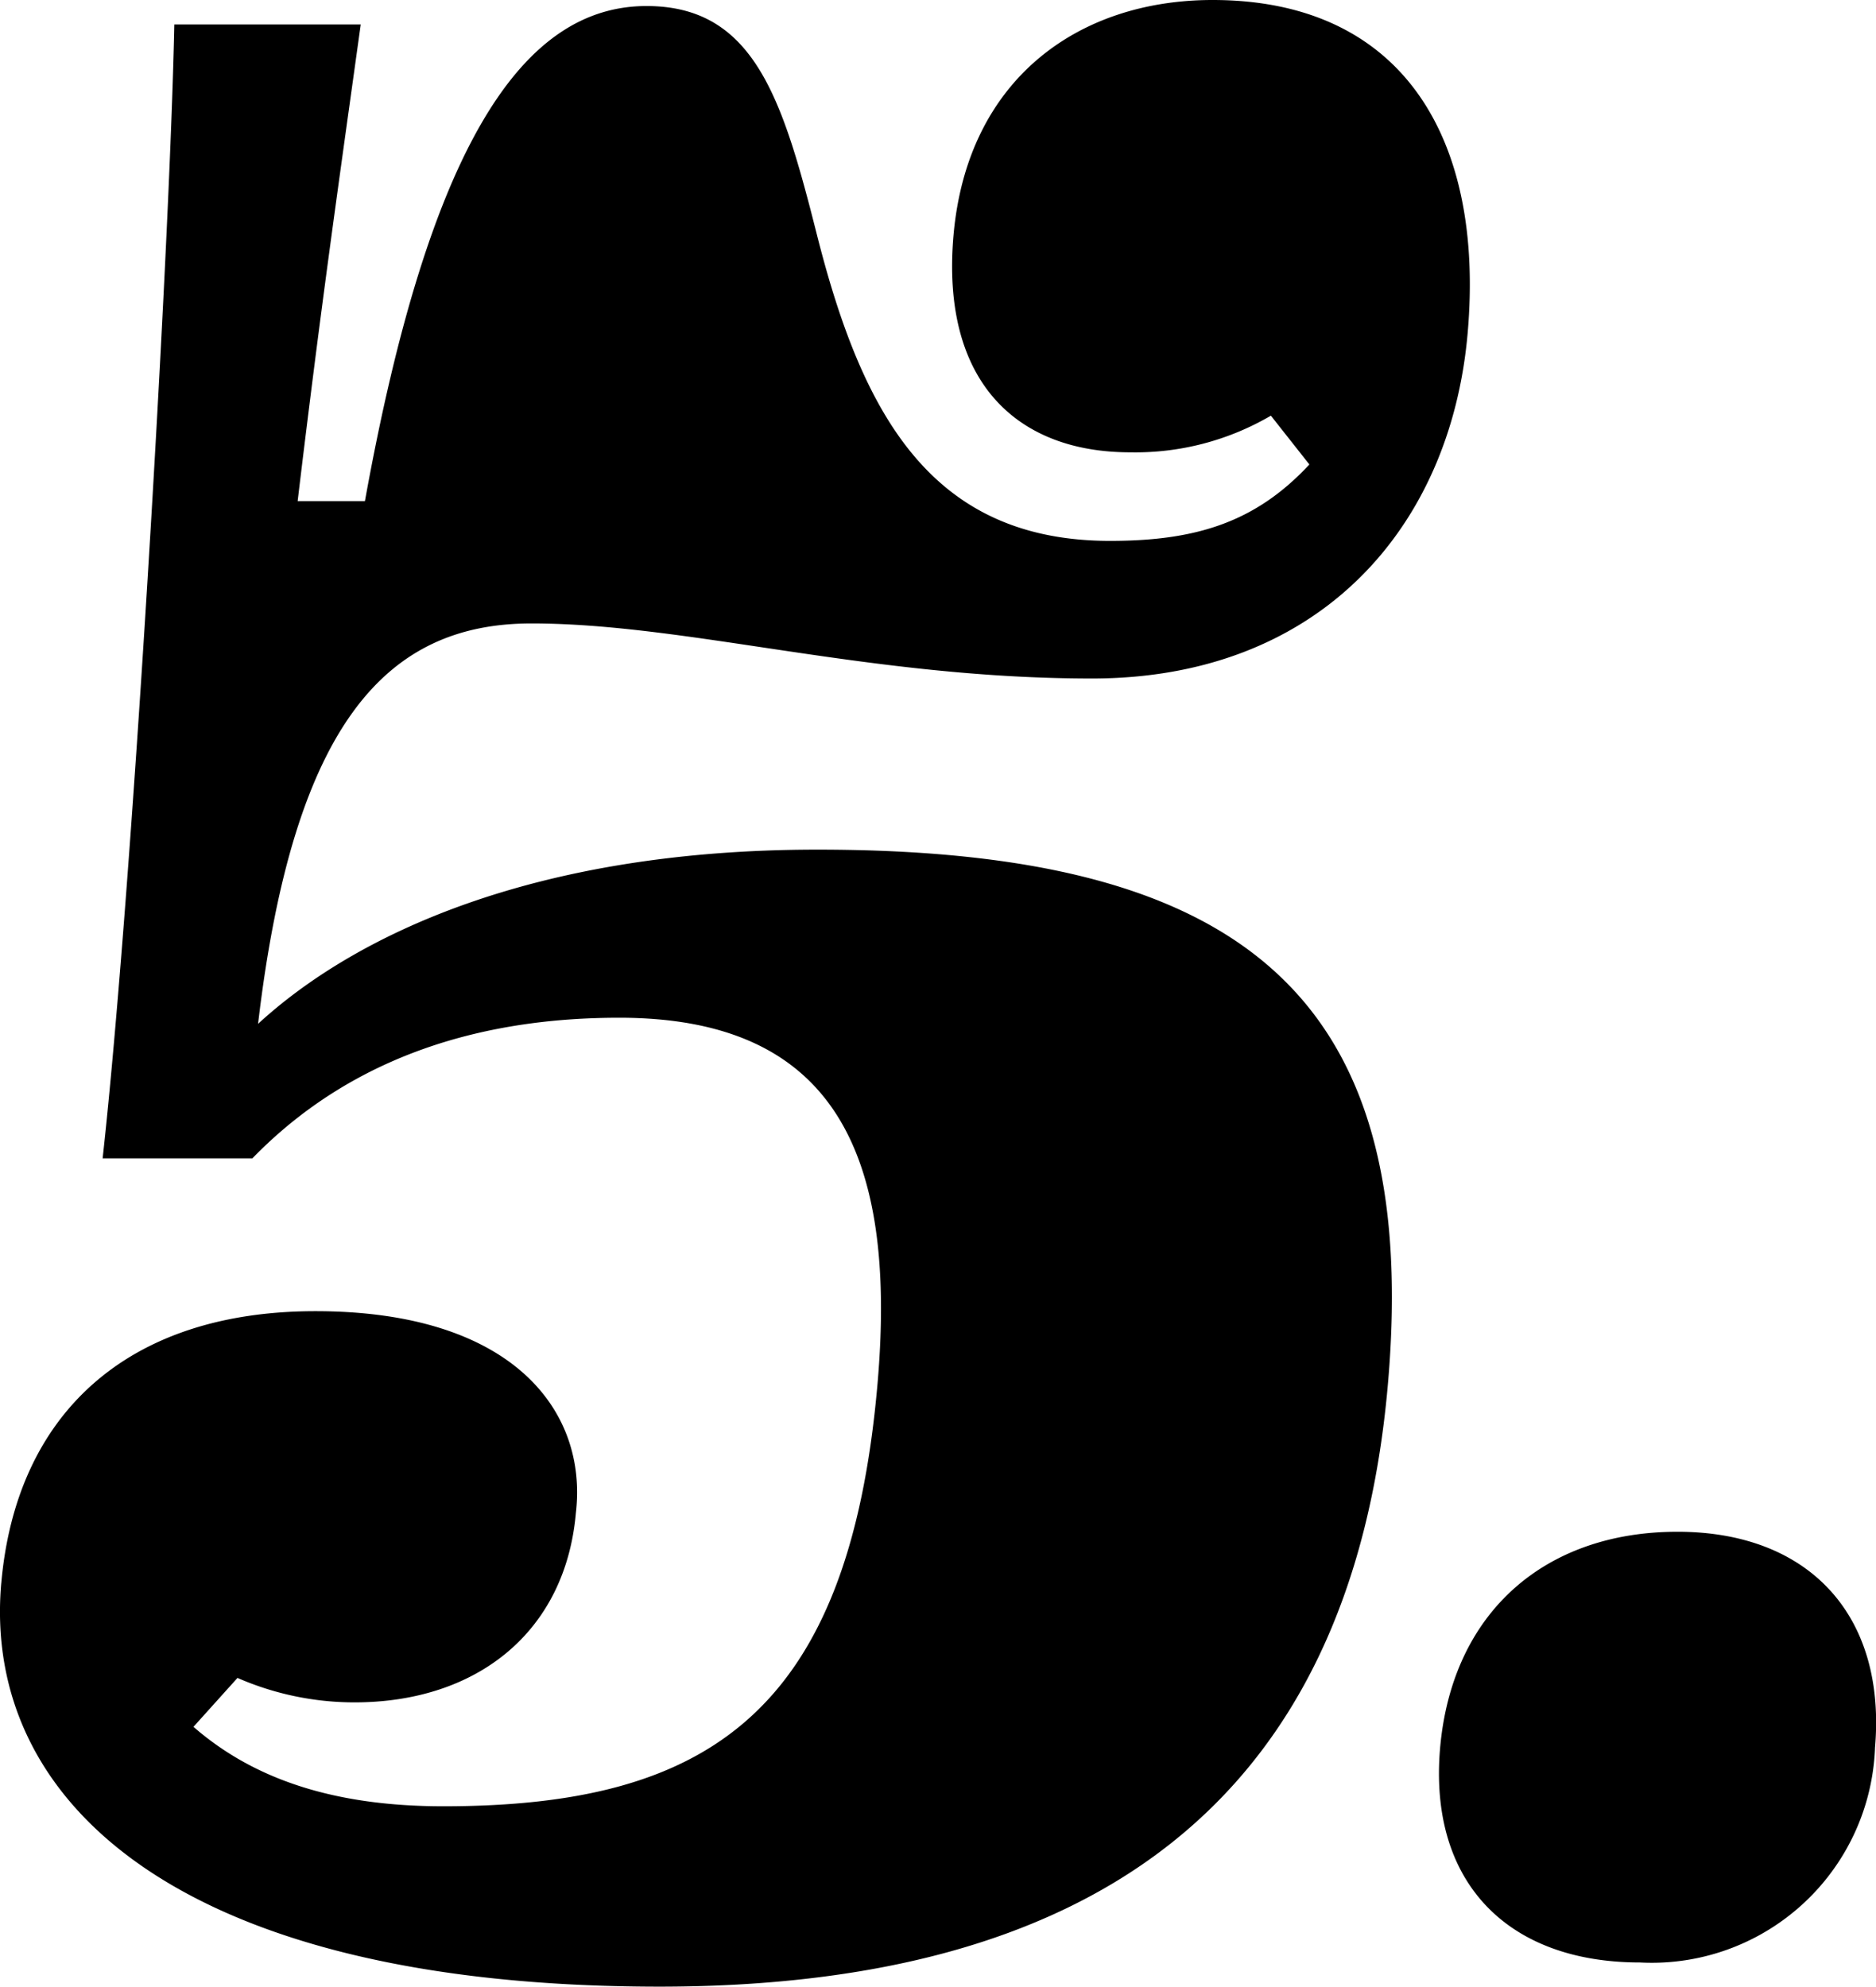<svg xmlns="http://www.w3.org/2000/svg" xmlns:xlink="http://www.w3.org/1999/xlink" width="62.145" height="65.813" viewBox="0 0 62.145 65.813">
  <defs>
    <clipPath id="clip-path">
      <rect id="長方形_22104" data-name="長方形 22104" width="62.145" height="65.813" fill="none"/>
    </clipPath>
  </defs>
  <g id="グループ_13681" data-name="グループ 13681" transform="translate(0 0)">
    <g id="グループ_13680" data-name="グループ 13680" transform="translate(0 0)" clip-path="url(#clip-path)">
      <path id="パス_65982" data-name="パス 65982" d="M.042,52.447c.488-5.569,4.13-9.011,10.407-9.011,6.58,0,9.021,3.341,8.628,6.682-.345,3.949-3.282,6.277-7.332,6.277a9.679,9.679,0,0,1-3.878-.81l-1.458,1.62c1.975,1.721,4.629,2.632,8.275,2.632,8.808,0,13.435-3.139,14.383-13.972.673-7.695-1.468-12.15-8.555-12.15-5.771,0-9.592,2.025-12.151,4.657H3.4C4.364,29.666,5.617,8.4,5.775.81h6.175C11.133,6.682,10.612,10.327,9.86,16.6h2.229C14.246,4.656,17.369.2,21.419.2c3.544,0,4.493,3.037,5.621,7.491,1.5,5.975,3.762,10.227,9.735,10.227,2.835,0,4.813-.609,6.6-2.531L42.1,13.77a8.889,8.889,0,0,1-4.663,1.214c-3.746,0-6.275-2.328-5.851-7.189C32.04,2.631,35.712,0,40.168,0c6.276,0,9.016,4.556,8.45,11.036s-4.95,11.441-12.443,11.441c-7.39,0-13.406-1.824-18.569-1.824-4.759,0-7.877,3.24-9.057,13.264,3.193-2.935,9.11-5.771,18.526-5.771,13.971,0,20.034,4.76,18.9,17.72-1.223,13.972-9.946,19.946-24.121,19.946-16,0-22.442-6.176-21.813-13.365" transform="translate(0 0)"/>
      <path id="パス_65983" data-name="パス 65983" d="M58.7,54.278a7.4,7.4,0,0,1-7.79,7.1c-4.412,0-7-2.687-6.617-7.1.392-4.48,3.453-7.168,7.865-7.168,4.342,0,6.927,2.756,6.541,7.168" transform="translate(3.412 3.633)"/>
    </g>
  </g>
</svg>
